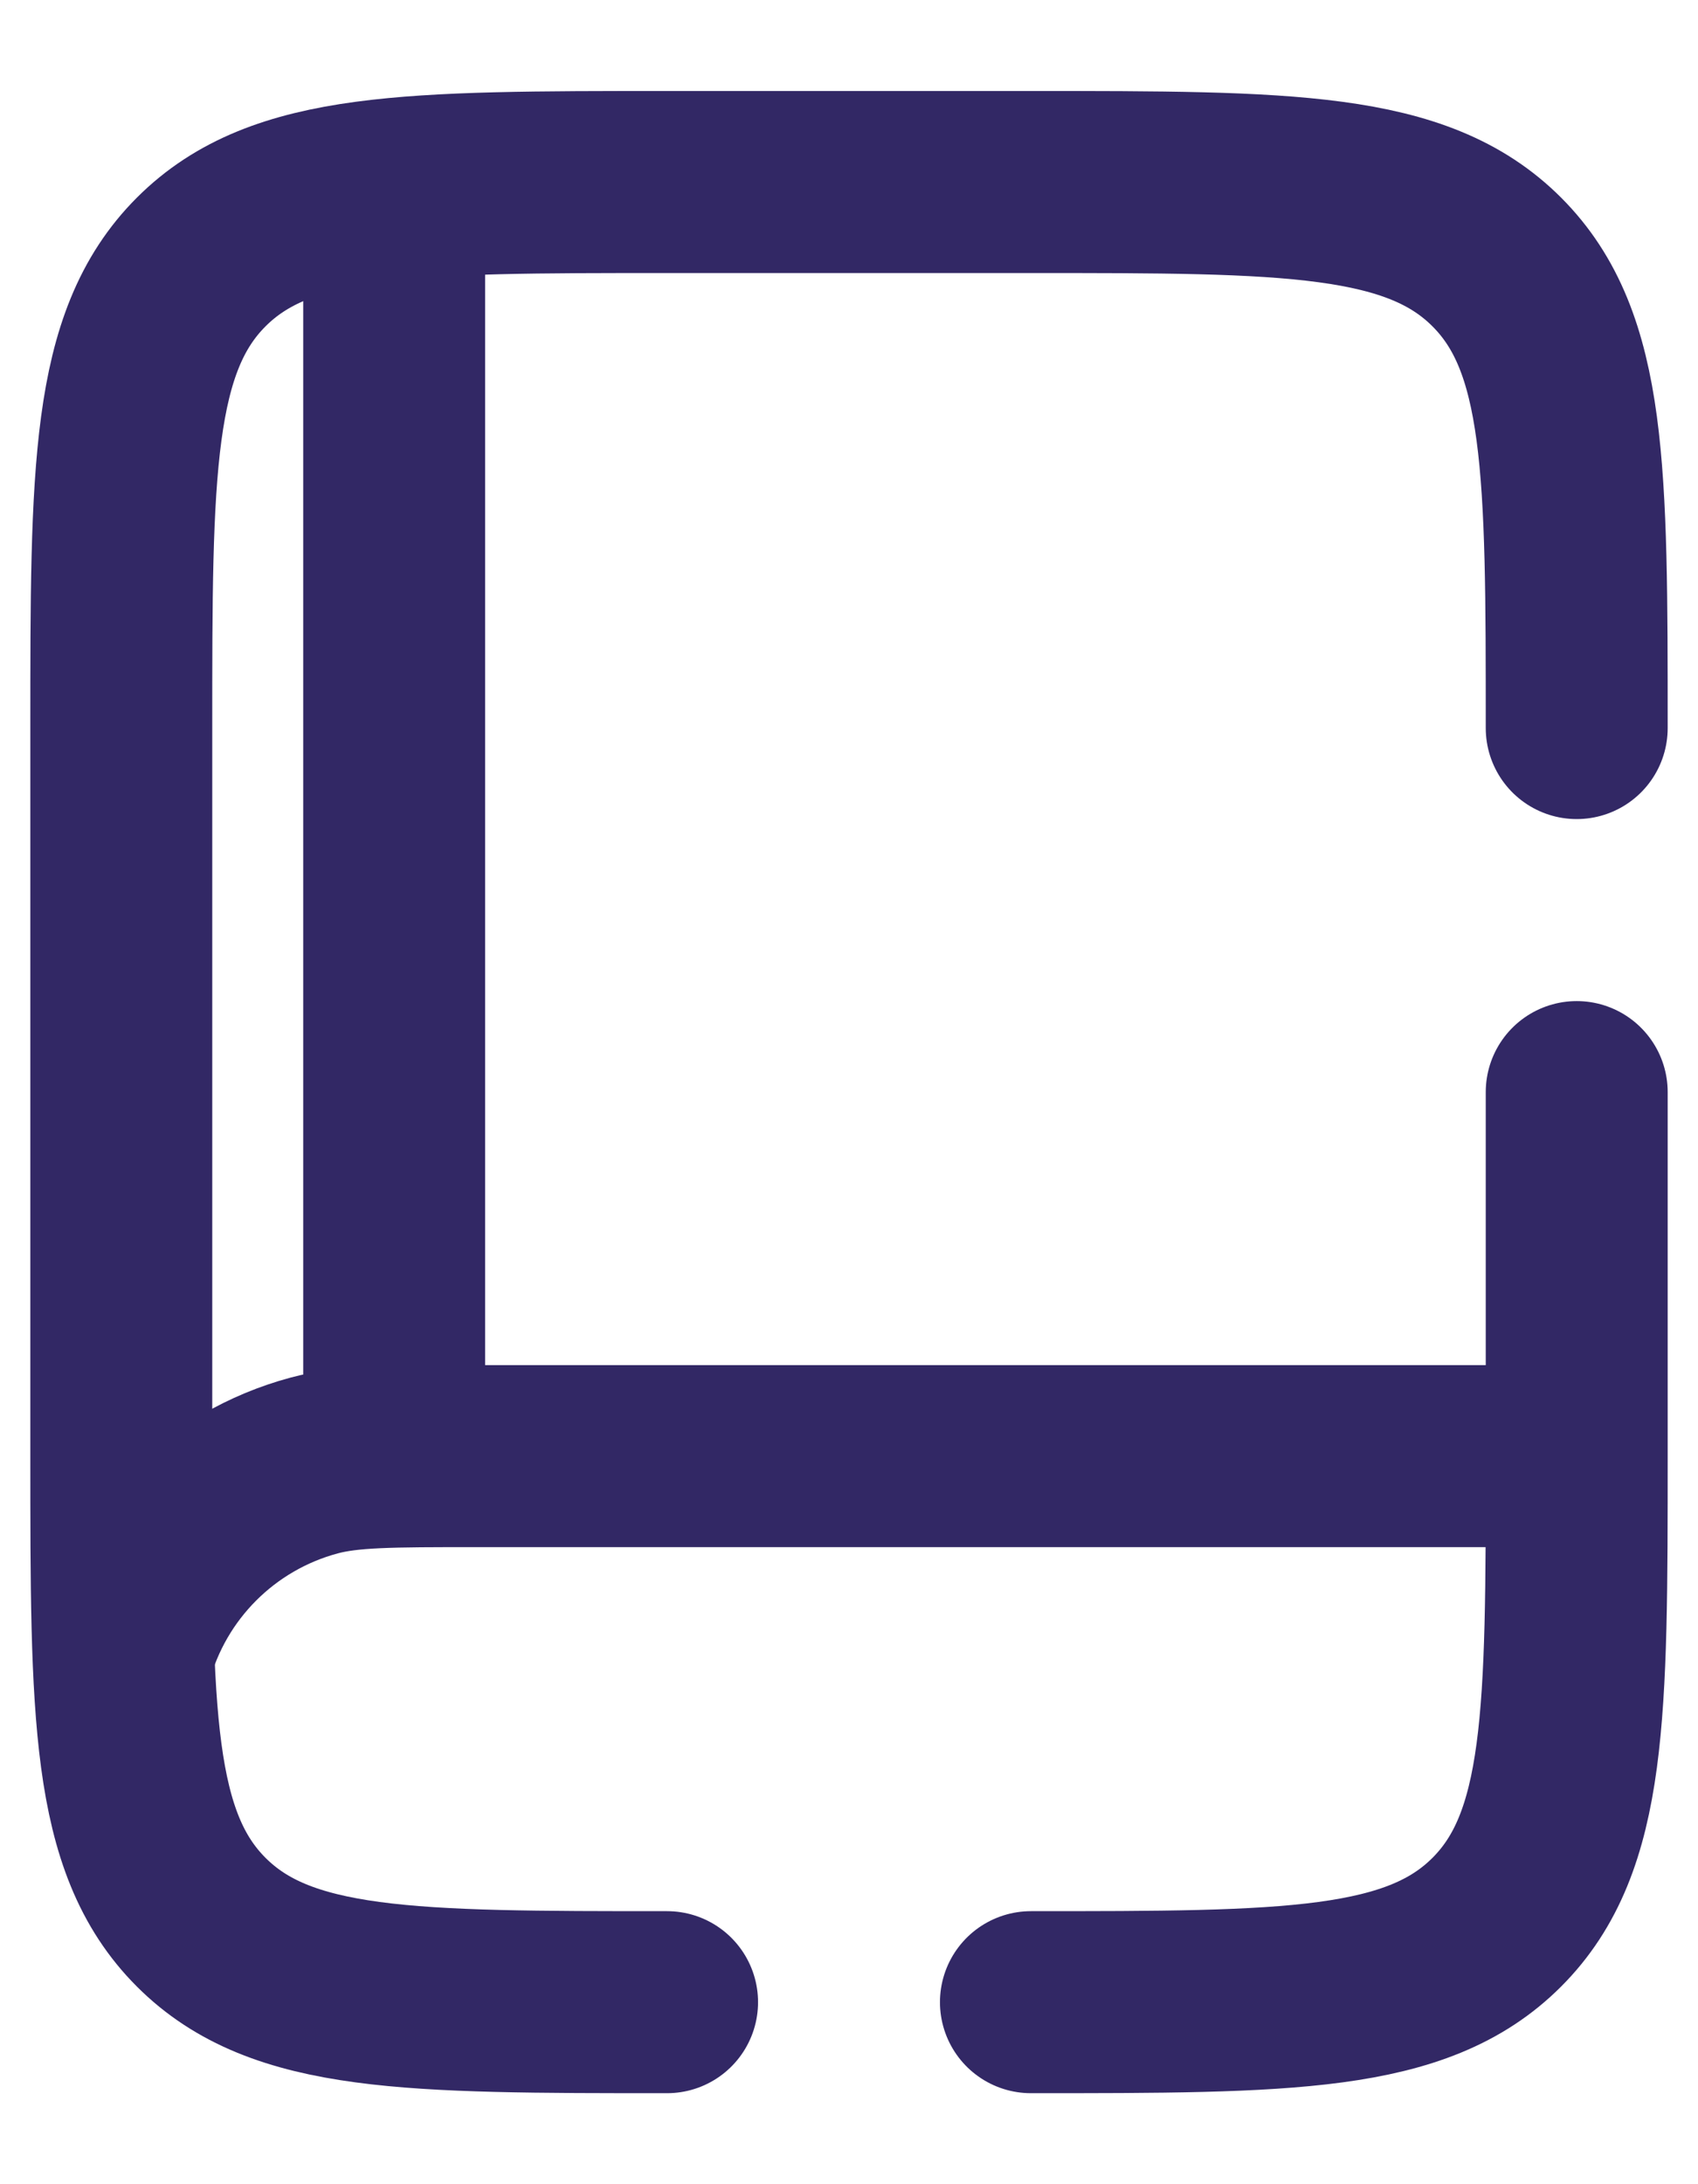 <svg width="14" height="18" viewBox="0 0 14 18" fill="none" xmlns="http://www.w3.org/2000/svg">
<path d="M12.923 12H3.923C3.226 12 2.877 12 2.591 12.077C1.815 12.285 1.208 12.891 1 13.668" stroke="#322865" stroke-width="1.5"/>
<path d="M3.25 12V1.875" stroke="#322865" stroke-width="1.5" stroke-linecap="round"/>
<path d="M5.5 16.5C3.379 16.5 2.318 16.5 1.659 15.841C1 15.182 1 14.121 1 12V6C1 3.879 1 2.818 1.659 2.159C2.318 1.5 3.379 1.5 5.5 1.5H8.5C10.621 1.5 11.682 1.5 12.341 2.159C13 2.818 13 3.879 13 6M8.5 16.5C10.621 16.5 11.682 16.5 12.341 15.841C13 15.182 13 14.121 13 12V9" stroke="#322865" stroke-width="1.5" stroke-linecap="round"/>
</svg>
